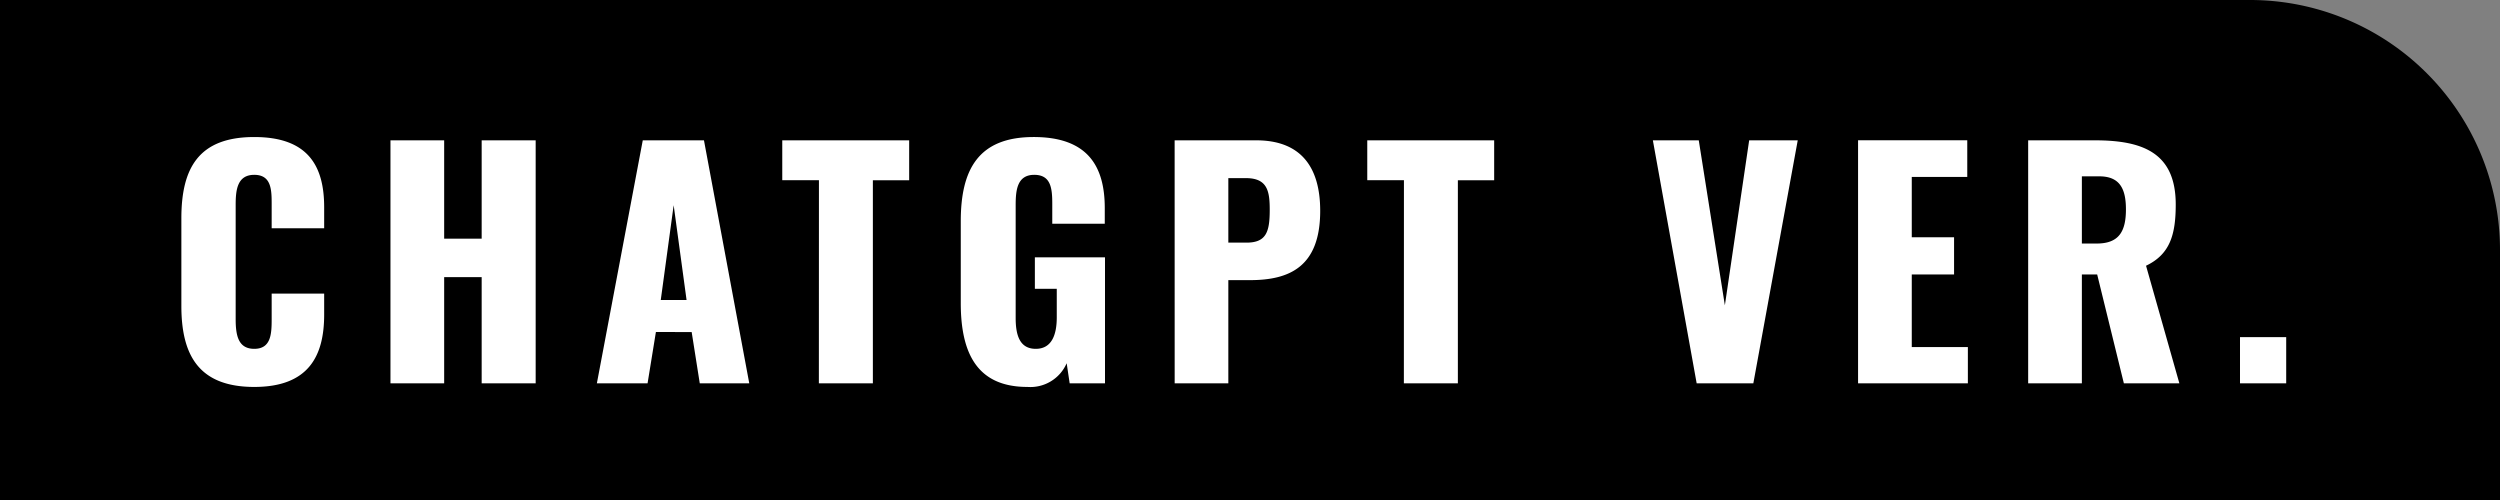 <svg xmlns="http://www.w3.org/2000/svg" width="150" height="30" viewBox="0 0 150 30">
  <rect x="0" y="0" width="150" height="30" fill="#808080" stroke="none"/>
  <g id="look04_label_sp" transform="translate(-3572 1050) rotate(-90)">
    <path id="長方形_1146" data-name="長方形 1146" d="M0,0H30a0,0,0,0,1,0,0V135a15,15,0,0,1-15,15H0a0,0,0,0,1,0,0V0A0,0,0,0,1,0,0Z" transform="translate(1020 3572)"/>
    <path id="パス_7727" data-name="パス 7727" d="M5.256.216C8.514.216,9.45-1.638,9.45-4.122v-1.26H6.3v1.53c0,.882-.036,1.782-1.044,1.782C4.3-2.07,4.14-2.862,4.14-3.852V-10.71c0-.882.09-1.8,1.116-1.8s1.044.9,1.044,1.746v1.458H9.45v-1.26c0-2.484-.972-4.212-4.194-4.212C1.926-14.778.882-12.924.882-9.9v5.256C.882-1.692,1.926.216,5.256.216ZM13.428,0H16.65V-6.372H18.9V0h3.24V-14.58H18.9v5.9H16.65v-5.9H13.428ZM25.812,0h3.042l.5-3.078H31.5L31.986,0h2.97L32.238-14.58H28.566Zm3.834-5,.774-5.688L31.194-5Zm9.486,5h3.24V-12.186H44.55V-14.58H36.936v2.394h2.2Zm12.51.216A2.375,2.375,0,0,0,54-1.206L54.18,0H56.3V-7.56H52.092v1.89h1.314v1.71c0,.99-.27,1.89-1.26,1.89S50.94-2.934,50.94-3.924v-6.75c0-.882.072-1.836,1.116-1.836,1.008,0,1.08.828,1.08,1.746v1.188h3.15v-.936c0-2.538-1.044-4.266-4.266-4.266-3.33,0-4.374,1.962-4.374,5.058v4.9C47.646-1.818,48.618.216,51.642.216ZM60.48,0H63.7V-6.192H65c2.358,0,4.212-.792,4.212-4.158,0-2.7-1.224-4.23-3.834-4.23h-4.9ZM63.7-8.442v-3.87h1.062c1.3,0,1.422.81,1.422,1.908,0,1.332-.216,1.962-1.4,1.962ZM74.232,0h3.24V-12.186H79.65V-14.58H72.036v2.394h2.2ZM91.8,0h3.4l2.664-14.58H94.95l-1.458,9.9-1.566-9.9H89.172Zm9.684,0h6.588V-2.178h-3.366V-6.534h2.538V-8.766h-2.538v-3.618h3.33v-2.2h-6.552ZM111.69,0h3.222V-6.534h.918L117.432,0h3.33l-2-7.056c1.44-.684,1.782-1.872,1.782-3.672,0-3.06-1.908-3.852-4.842-3.852H111.69Zm3.222-8.388V-12.42h1.044c1.224,0,1.6.738,1.6,1.98,0,1.3-.4,2.052-1.746,2.052ZM124.4,0h2.772V-2.772H124.4Z" transform="translate(1027 3582) rotate(90)" fill="#fff"/>
  </g>
</svg>
